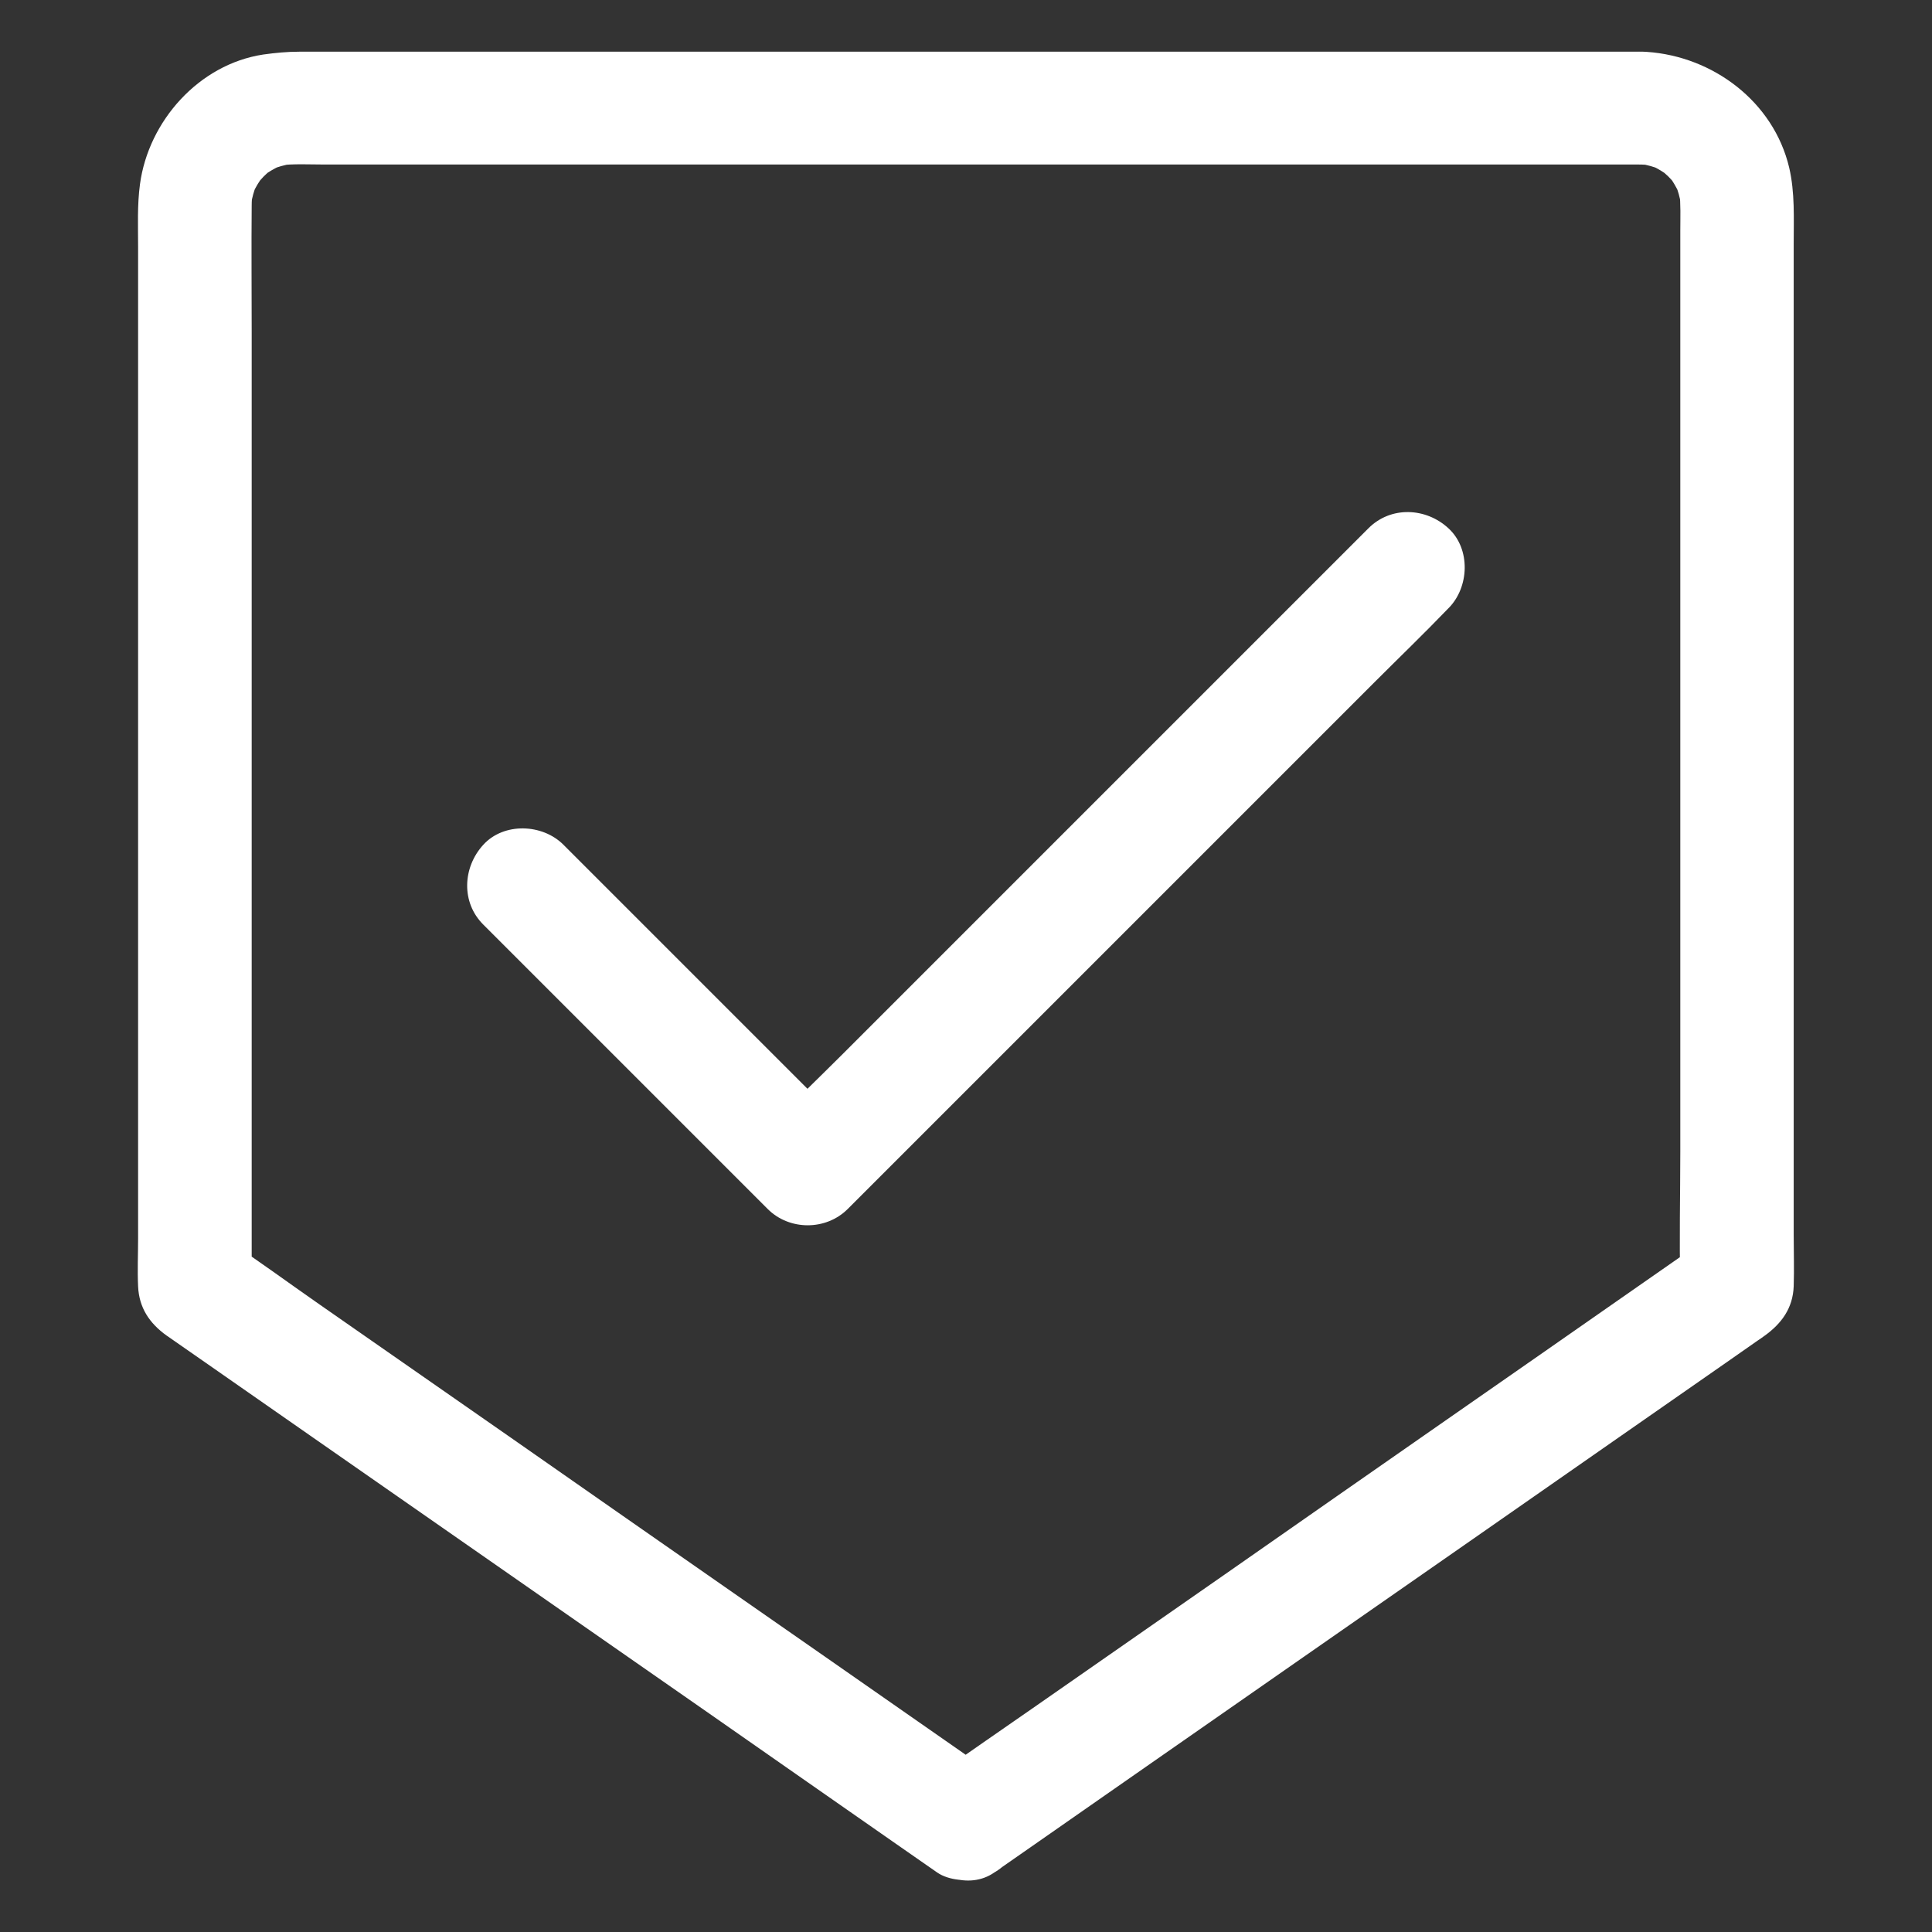 <svg xmlns:xlink="http://www.w3.org/1999/xlink" version="1.1" height="300" width="300" xmlns="http://www.w3.org/2000/svg" viewBox="0 0 1024 1024" id="Layer_1"><rect x="0" y="0" width="1024" height="1024" fill="#333333" stroke="none"/><g transform="matrix(1,0,0,1,0,0)" height="100%" width="100%"><g id="XMLID_1_"><g id="XMLID_20_"><path stroke-opacity="1" stroke="none" data-original-color="#000000ff" fill-opacity="1" fill="#ffffff" d="m527.1 940.7c-13.5-9.4-27.1-18.9-40.6-28.3-32.5-22.7-65-45.3-97.6-68-39.3-27.4-78.7-54.8-118-82.3-34-23.7-68-47.4-102.1-71.1-16.5-11.5-32.8-23.5-49.6-34.6-.2-.2-.5-.3-.7-.5 5 8.6 9.9 17.3 14.9 25.9 0-19.2 0-38.4 0-57.6 0-46 0-92.1 0-138.1 0-55.5 0-111.1 0-166.6 0-47.7 0-95.4 0-143 0-22.5-.2-45 0-67.5 0-2.5.2-5 .5-7.5-.4 2.7-.7 5.3-1.1 8 .7-4.5 1.9-8.8 3.6-12.9-1 2.4-2 4.8-3 7.2 1.2-2.8 2.7-5.6 4.4-8.1 3.7-5.6-2.7 2.9-1.2 1.3 1.1-1.1 2-2.3 3.1-3.4.9-.9 1.9-1.8 2.9-2.7 3.6-3.3-6.9 4.7-.8.7 2.6-1.7 5.3-3.1 8.1-4.4-2.4 1-4.8 2-7.2 3 4.2-1.7 8.5-2.9 12.9-3.6-2.7.4-5.3.7-8 1.1 8.1-1 16.6-.5 24.7-.5h51.4 76.9 94.8 103.5 105 97.3 82 58.7 26.7c2.6 0 5.2.2 7.7.5-2.7-.4-5.3-.7-8-1.1 4.5.7 8.8 1.9 12.9 3.6-2.4-1-4.8-2-7.2-3 2.8 1.2 5.6 2.7 8.1 4.4 5.6 3.7-2.9-2.7-1.3-1.2 1.1 1.1 2.3 2 3.4 3.1.9.9 1.8 1.9 2.7 2.9 3.3 3.6-4.7-6.9-.7-.8 1.7 2.6 3.1 5.3 4.4 8.1-1-2.4-2-4.8-3-7.2 1.7 4.2 2.9 8.5 3.6 12.9-.4-2.7-.7-5.3-1.1-8 .8 6.9.5 13.9.5 20.8v40.6 136.5 166.5 144.5c0 23.5-.6 47 0 70.4v1c5-8.6 9.9-17.3 14.9-25.9-13.5 9.4-27.1 18.9-40.6 28.3-32.5 22.7-65 45.3-97.6 68-39.3 27.4-78.7 54.8-118 82.3-34 23.7-68 47.4-102.1 71.1-16.5 11.5-33.2 22.9-49.6 34.6-.2.2-.5.3-.7.5-6.5 4.5-11.6 10.1-13.8 17.9-2 7.2-1.1 16.7 3 23.1 8.2 12.8 27.3 20.4 41 10.8 7.7-5.4 15.4-10.7 23.1-16.1 19.9-13.9 39.9-27.8 59.8-41.7 27-18.8 54.1-37.7 81.1-56.5 29.3-20.4 58.6-40.8 87.9-61.2 26.7-18.6 53.5-37.3 80.2-55.9 19-13.2 38-26.5 57-39.7 5.1-3.6 10.2-7.1 15.3-10.7 1.2-.8 2.4-1.6 3.6-2.5 9.1-6.5 15.2-14.7 15.6-26.4.3-9.1 0-18.2 0-27.2 0-22.4 0-44.7 0-67.1 0-31.1 0-62.2 0-93.3 0-35.5 0-71 0-106.5 0-35 0-70.1 0-105.1 0-30.2 0-60.4 0-90.6 0-20.9 0-41.8 0-62.7 0-13.5.7-27.1-2.4-40.4-8.3-34.9-40.3-58.9-75.4-61.3-2.7-.2-5.5-.1-8.3-.1-12.7 0-25.4 0-38.2 0-22.9 0-45.7 0-68.6 0-30.1 0-60.2 0-90.3 0-34.6 0-69.2 0-103.8 0-35.9 0-71.7 0-107.6 0-34.3 0-68.7 0-103 0-30 0-60.1 0-90.1 0-22.5 0-45.1 0-67.6 0-12.3 0-24.5 0-36.8 0-6.4 0-12.6.6-19.1 1.5-34.1 5.2-60.8 35.3-65.3 68.7-1.5 11.1-1 22.2-1 33.3v63.6 91.7 105.4 105.8 93.1 65.8c0 8.5-.4 17 0 25.5.5 11.3 6 19.5 15 26l.9.6c1.3.9 2.7 1.9 4 2.8 5.4 3.7 10.7 7.5 16.1 11.2 19.4 13.5 38.7 27 58.1 40.5 26.8 18.7 53.6 37.3 80.4 56 29.4 20.5 58.9 41 88.3 61.5 26.9 18.7 53.7 37.4 80.6 56.2 19.5 13.6 39 27.2 58.5 40.8 7.2 5 14.5 10.1 21.7 15.1 6.1 4.2 16.2 4.9 23.1 3 7-1.9 14.5-7.3 17.9-13.8 8.2-15.2 3.1-31.3-10.7-41z" id="XMLID_24_"></path></g></g><g id="XMLID_3_"><g id="XMLID_15_"><path stroke-opacity="1" stroke="none" data-original-color="#000000ff" fill-opacity="1" fill="#ffffff" d="m725.3 280c-10.6 10.6-21.1 21.1-31.7 31.7-25.4 25.4-50.7 50.7-76.1 76.1-30.7 30.7-61.3 61.3-92 92-26.5 26.5-53 53-79.5 79.5-12.8 12.8-26.1 25.4-38.6 38.6-.2.2-.4.4-.5.5h42.4c-17-17-34-34-51-51-27-27-54-54-81-81-6.2-6.2-12.5-12.5-18.7-18.7-11.1-11.1-31.5-11.9-42.4 0-11 12-11.9 30.6 0 42.4l51 51 81 81 18.7 18.7c11.5 11.5 30.9 11.5 42.4 0 10.6-10.6 21.1-21.1 31.7-31.7 25.4-25.4 50.7-50.7 76.1-76.1 30.7-30.7 61.3-61.3 92-92l79.5-79.5c12.8-12.8 26-25.5 38.6-38.6.2-.2.4-.4.5-.5 11.1-11.1 11.9-31.5 0-42.4-11.9-11-30.5-11.9-42.4 0z" id="XMLID_19_"></path></g></g></g></svg>